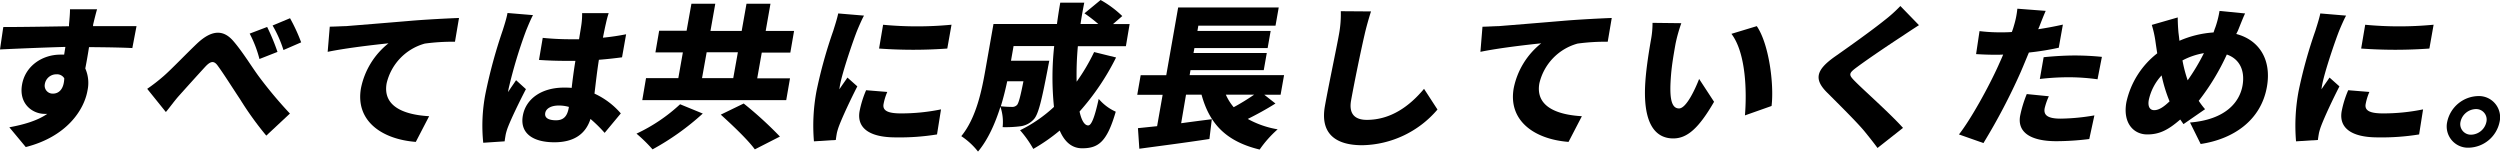 <svg viewBox="0 0 669.49 40.63" xmlns="http://www.w3.org/2000/svg"><path d="m35.44 12.87c-2.46-.13-6.35-.21-11.6-.25-.3 1.94-.66 4-1 5.71a9.6 9.6 0 0 1 .59 5.91c-.92 5.26-5.62 12.37-16.53 15.14l-4.4-5.29c3.74-.7 7.4-1.7 10.17-3.6a4.9 4.9 0 0 1 -.76 0c-3.07 0-6.94-2.56-6-7.86.88-5 5.44-8 10.27-8a8.53 8.53 0 0 1 1 0l.33-2.07c-6.21.18-12.38.44-17.51.68l.88-6c4.83 0 12.21-.12 17.6-.21v-.45c.15-1.57.29-3.31.26-4.1h7.26c-.26.79-.87 3.31-1.05 4.06l-.04.46h11.65zm-21.23 12.2c1.35 0 2.9-.95 3-4.1a2.25 2.25 0 0 0 -2.08-1.07 3.11 3.11 0 0 0 -3.13 2.65 2.13 2.13 0 0 0 2.21 2.52z"/><path d="m43.85 20.35c2.09-1.82 5.86-5.79 9-8.77 3.77-3.51 6.83-3.72 9.5-.74 2.52 2.85 5.12 7.16 7 9.68a113.8 113.8 0 0 0 8.29 9.89l-6.33 5.91a85.65 85.65 0 0 1 -7-9.72c-2-3-4.39-6.82-6-9-1-1.4-1.88-1.24-3.21.13-1.7 1.84-5.1 5.6-7.1 7.84-1.29 1.43-2.58 3.26-3.58 4.43l-5-6.21a47.25 47.25 0 0 0 4.43-3.44zm30.46-6.45-4.83 1.9a30.8 30.8 0 0 0 -2.62-6.8l4.68-1.78a55.29 55.29 0 0 1 2.77 6.68zm6.34-2.56-4.74 2.06a32.35 32.35 0 0 0 -2.91-6.57l4.67-1.95a46.39 46.39 0 0 1 2.98 6.46z"/><path d="m92.63 7c4-.33 10.35-.83 18.07-1.49 4.22-.33 9.18-.58 12.22-.7l-1.08 6.37a55.24 55.24 0 0 0 -8.07.49 14.43 14.43 0 0 0 -10.23 10.64c-1.07 6 4.27 8.4 11.38 8.81l-3.57 6.88c-9.16-.71-16.22-5.67-14.68-14.4a20.49 20.49 0 0 1 7.36-12c-3.64.38-11.09 1.21-16.28 2.28l.56-6.74c1.69-.02 3.5-.14 4.32-.14z"/><path d="m142.74 4.05c-.54.91-1.57 3.44-1.87 4.18a125.51 125.51 0 0 0 -4.66 15.48 8.39 8.39 0 0 0 -.13.95c.72-1.2 1.36-2 2.12-3.19l2.64 2.4c-1.91 3.68-3.9 7.82-4.82 10.18a14.51 14.51 0 0 0 -.59 1.94c-.08.46-.21 1.2-.29 1.86l-5.73.38a44.89 44.89 0 0 1 .59-13.12 135 135 0 0 1 4.63-17c.39-1.24 1-3.1 1.28-4.63zm19.18 31.53a37.65 37.65 0 0 0 -3.79-3.73c-1.23 3.85-4.21 6.25-9.67 6.25-5.84 0-9.27-2.48-8.45-7.11s5.15-7.53 11-7.53c.71 0 1.42 0 2.08.08.25-2.15.57-4.67 1-7.24-.8 0-1.6 0-2.36 0-2.47 0-4.94-.08-7.39-.25l1-5.91c2.4.24 4.85.37 7.37.37h2.36c.3-1.9.57-3.44.66-4.18a19.65 19.65 0 0 0 .16-2.81h7.11a26.3 26.3 0 0 0 -.73 2.73c-.19.78-.47 2.15-.81 3.84 2.14-.2 4.25-.53 6.21-.91l-1.09 6.17c-1.89.25-4 .49-6.2.66-.58 3.72-.88 6.66-1.18 9.06a20.63 20.63 0 0 1 7.05 5.3zm-9.57-6.95a9.91 9.91 0 0 0 -2.74-.37c-1.94 0-3.37.74-3.6 2-.25 1.45 1.13 1.95 2.9 1.95 2 0 3-1.08 3.39-3.31z"/><path d="m188.2 30.41a69 69 0 0 1 -13.45 9.59 40.62 40.62 0 0 0 -4.3-4.21 45.15 45.15 0 0 0 11.68-7.87zm22.35-3.6h-38.55l1-5.88h8.65l1.22-6.9h-7.35l1-5.8h7.35l1.29-7.23h6.39l-1.29 7.28h8.36l1.29-7.28h6.42l-1.28 7.28h7.6l-1 5.8h-7.65l-1.22 6.9h8.78zm-22.55-5.88h8.36l1.24-6.93h-8.36zm11.16 6.79a100.61 100.61 0 0 1 9.7 8.85l-6.72 3.43c-1.79-2.48-6-6.49-9.12-9.3z"/><path d="m231.38 4.18c-.54.91-1.61 3.43-1.91 4.18-.84 2.11-3.88 10.8-4.55 14.6a8.72 8.72 0 0 0 -.13.95c.75-1.16 1.4-2 2.15-3.14l2.65 2.36c-1.91 3.72-4 8.23-4.88 10.54a15.11 15.11 0 0 0 -.6 1.95c-.08.45-.21 1.2-.28 1.86l-5.86.37a50.14 50.14 0 0 1 .69-13.48 125.36 125.36 0 0 1 4.49-16.14c.38-1.24 1-3.1 1.32-4.63zm6.23 20.44a15.25 15.25 0 0 0 -1 3.26c-.32 1.82 1.29 2.49 4.69 2.49a52.9 52.9 0 0 0 10.7-1.08l-1.07 6.71a62.54 62.54 0 0 1 -11.1.79c-7.27 0-10.4-2.69-9.64-7a27.27 27.27 0 0 1 1.75-5.63zm17.2-18-1.13 6.38a126.6 126.6 0 0 1 -18.27 0l1.08-6.37a96.51 96.51 0 0 0 18.32-.01z"/><path d="m298.88 15.39a65.68 65.68 0 0 1 -9.78 14.48c.51 2.36 1.32 3.72 2.32 3.72.84 0 1.71-2.07 2.81-7.11a12.9 12.9 0 0 0 4.56 3.43c-2.34 8.07-4.62 9.8-9 9.8-2.77 0-4.73-1.77-6-4.75a48.47 48.47 0 0 1 -7.08 4.92 28.61 28.61 0 0 0 -3.54-5 37.65 37.65 0 0 0 9.08-6.25 77.27 77.27 0 0 1 .06-16.3h-10.88l-.69 3.93h10.26s-.3 1.45-.41 2.11c-1.62 8.44-2.5 12.25-3.74 13.57a5.81 5.81 0 0 1 -3.48 1.86 31.5 31.5 0 0 1 -4.87.25 12.74 12.74 0 0 0 -.59-5.46c-1.37 4.38-3.32 8.81-6 12a18.9 18.9 0 0 0 -4.48-4.13c4-4.88 5.47-12.2 6.43-17.62l2.19-12.42h17q.38-2.85.88-5.7h6.43c-.38 1.9-.72 3.8-1 5.7h4.75a39.79 39.79 0 0 0 -3.7-2.85l4.33-3.57a28 28 0 0 1 5.8 4.3l-2.48 2.15h4.45l-1 5.92h-12.86a83.51 83.51 0 0 0 -.33 9.51 52.3 52.3 0 0 0 4.68-7.94zm-29.15 6.37c-.45 2.11-1 4.39-1.72 6.7a29.91 29.91 0 0 0 3 .17 1.73 1.73 0 0 0 1.36-.54c.42-.5.89-2.19 1.7-6.33z"/><path d="m341.56 27.72c-2.36 1.49-5 2.94-7.41 4.13a24.86 24.86 0 0 0 8 2.78 29.73 29.73 0 0 0 -4.82 5.42c-9.07-2.2-13.44-6.95-15.56-14.69h-4.16l-1.3 7.64c2.71-.37 5.51-.74 8.21-1.07l-.64 5.29c-6.51 1-13.52 1.9-18.77 2.61l-.37-5.51 5.13-.53 1.48-8.4h-6.8l.92-5.25h6.85l3.19-18.14h26.93l-.86 4.88h-20.67l-.24 1.4h19.61l-.81 4.6h-19.61l-.24 1.32h19.62l-.81 4.59h-19.62l-.23 1.33h25.29l-.93 5.25h-4.37zm-13.28-2.36a13.54 13.54 0 0 0 2.1 3.35 59.22 59.22 0 0 0 5.46-3.35z"/><path d="m367.15 3.06c-.63 1.95-1.32 4.43-1.72 6.21-1 4.3-2.82 13.15-3.62 17.66-.69 3.93 1.4 5.17 4.21 5.17 6.47 0 11.5-3.72 15.33-8.31l3.6 5.54a27.07 27.07 0 0 1 -20.16 9.56c-7.27 0-11.24-3.23-10-10.39.91-5.17 3.23-16.13 3.77-19.23a29.33 29.33 0 0 0 .5-6.27z"/><path d="m401.33 7c4-.33 10.35-.83 18.07-1.49 4.22-.33 9.18-.58 12.22-.7l-1.08 6.37a55.24 55.24 0 0 0 -8.07.49 14.43 14.43 0 0 0 -10.23 10.64c-1.07 6 4.27 8.4 11.38 8.81l-3.57 6.88c-9.16-.71-16.22-5.67-14.68-14.4a20.49 20.49 0 0 1 7.36-12c-3.64.38-11.09 1.21-16.28 2.28l.55-6.72c1.69-.04 3.51-.16 4.33-.16z"/><path d="m448.69 11.79c-.47 2.69-.95 5.38-1.18 8.11-.44 5.38-.26 9.14 2.13 9.14 1.93 0 4.31-5.13 5.38-7.9l4 6.12c-4.18 7.24-7.28 9.81-10.93 9.81-4.92 0-8.26-4.14-7.46-15.35.27-3.89 1.05-8.56 1.51-11.17a23.77 23.77 0 0 0 .4-4.43l7.71.09a41.2 41.2 0 0 0 -1.56 5.58zm25.73 16.59-7.13 2.52c.5-6.16.33-16.63-3.62-21.84l6.79-2.06c3.24 4.71 4.66 15.46 3.96 21.38z"/><path d="m513.89 6.74c-1.76 1.12-3.37 2.2-4.66 3.06-3 1.95-8.85 5.88-11.85 8.11-2.38 1.74-2.38 2.09-.63 3.85 2.31 2.36 9.4 8.61 12.87 12.49l-6.83 5.38c-1.08-1.49-2.22-2.89-3.32-4.26-1.89-2.36-7-7.4-10.19-10.59-3.61-3.6-2.92-6.08 2.12-9.64 3.79-2.65 9.89-7 13.17-9.64a37.77 37.77 0 0 0 4.34-3.89z"/><path d="m551.33 12.78a73.35 73.35 0 0 1 -8 1.29c-.73 1.73-1.47 3.55-2.17 5.17a163.86 163.86 0 0 1 -10 19.07l-6.56-2.31c3.19-4.05 8-12.78 10.57-18.49.42-.95.89-1.95 1.27-2.9-.72.05-1.44.05-2.11.05-2.14 0-3.73-.09-5.14-.17l.92-6.16a44.11 44.11 0 0 0 5.32.33c1.09 0 2.23 0 3.33-.09a15.13 15.13 0 0 0 .55-1.65 23.28 23.28 0 0 0 .93-4.59l7.59.58c-.57 1.28-1.34 3.27-1.71 4.22l-.3.7c2.21-.33 4.42-.75 6.61-1.24zm-2.66 13a17.17 17.17 0 0 0 -1.12 3.22c-.3 1.7.6 2.77 4.26 2.77a56.15 56.15 0 0 0 9.06-.87l-1.37 6.33a72 72 0 0 1 -8.8.58c-7.27 0-10.46-2.6-9.72-6.78a32.08 32.08 0 0 1 1.78-5.84zm-1.39-10.46c2.44-.25 5.59-.46 8.32-.46 2.31 0 4.81.12 7.28.37l-1.17 6a58.64 58.64 0 0 0 -7.13-.54 66.68 66.68 0 0 0 -8.32.46z"/><path d="m598.86 9.1c6.14 1.61 9.5 6.87 8.21 14.15-1.58 9-9 14-17.74 15.31l-2.85-5.75c9.55-.79 13.27-5.46 14.06-9.89.72-4.1-.84-7.16-4.21-8.32a61.35 61.35 0 0 1 -7.52 12.4 20.87 20.87 0 0 0 1.7 2.24l-5.78 4-.87-1.24c-3.43 3-5.78 4-8.85 4-3.61 0-6.57-3-5.58-8.6a22.71 22.71 0 0 1 8.27-13.12c-.16-1-.31-2-.46-3.06a28.61 28.61 0 0 0 -1-4.55l6.95-2c0 1.49.09 2.86.2 4.1.09.7.18 1.4.25 2.15a27.31 27.31 0 0 1 9.14-2.23c.17-.5.33-1 .5-1.41a25.87 25.87 0 0 0 1.1-4.35l6.85.67c-.59 1.2-1.46 3.51-1.95 4.67zm-17.86 18.04a39.59 39.59 0 0 1 -2.13-6.95 14 14 0 0 0 -3.44 6.62c-.28 1.61.2 2.69 1.46 2.69s2.56-.87 4.11-2.36zm3.45-11a36.3 36.3 0 0 0 1.4 5.37 55.76 55.76 0 0 0 4.35-7.28 18.9 18.9 0 0 0 -5.74 1.95z"/><path d="m628.28 4.18c-.54.91-1.61 3.43-1.91 4.18-.84 2.11-3.88 10.8-4.55 14.6a8.72 8.72 0 0 0 -.13.95c.75-1.16 1.4-2 2.15-3.14l2.65 2.36c-1.91 3.72-4 8.23-4.88 10.54a15.11 15.11 0 0 0 -.6 1.95c-.08.45-.21 1.2-.28 1.86l-5.86.37a50.14 50.14 0 0 1 .69-13.48 125.36 125.36 0 0 1 4.49-16.14c.38-1.24 1-3.1 1.32-4.63zm6.23 20.44a15.25 15.25 0 0 0 -1 3.26c-.32 1.82 1.29 2.49 4.69 2.49a52.9 52.9 0 0 0 10.69-1.08l-1.06 6.71a62.54 62.54 0 0 1 -11.1.79c-7.27 0-10.4-2.69-9.64-7a27.27 27.27 0 0 1 1.75-5.63zm17.2-18-1.13 6.38a126.6 126.6 0 0 1 -18.27 0l1.08-6.37a96.51 96.51 0 0 0 18.32-.01z"/><path d="m669.38 32.64a8.64 8.64 0 0 1 -8.23 6.91 5.69 5.69 0 0 1 -5.8-6.91 8.68 8.68 0 0 1 8.23-6.91 5.67 5.67 0 0 1 5.8 6.91zm-3.53 0a2.81 2.81 0 0 0 -2.85-3.43 4.32 4.32 0 0 0 -4.09 3.43 2.83 2.83 0 0 0 2.88 3.43 4.3 4.3 0 0 0 4.06-3.43z"/></svg>